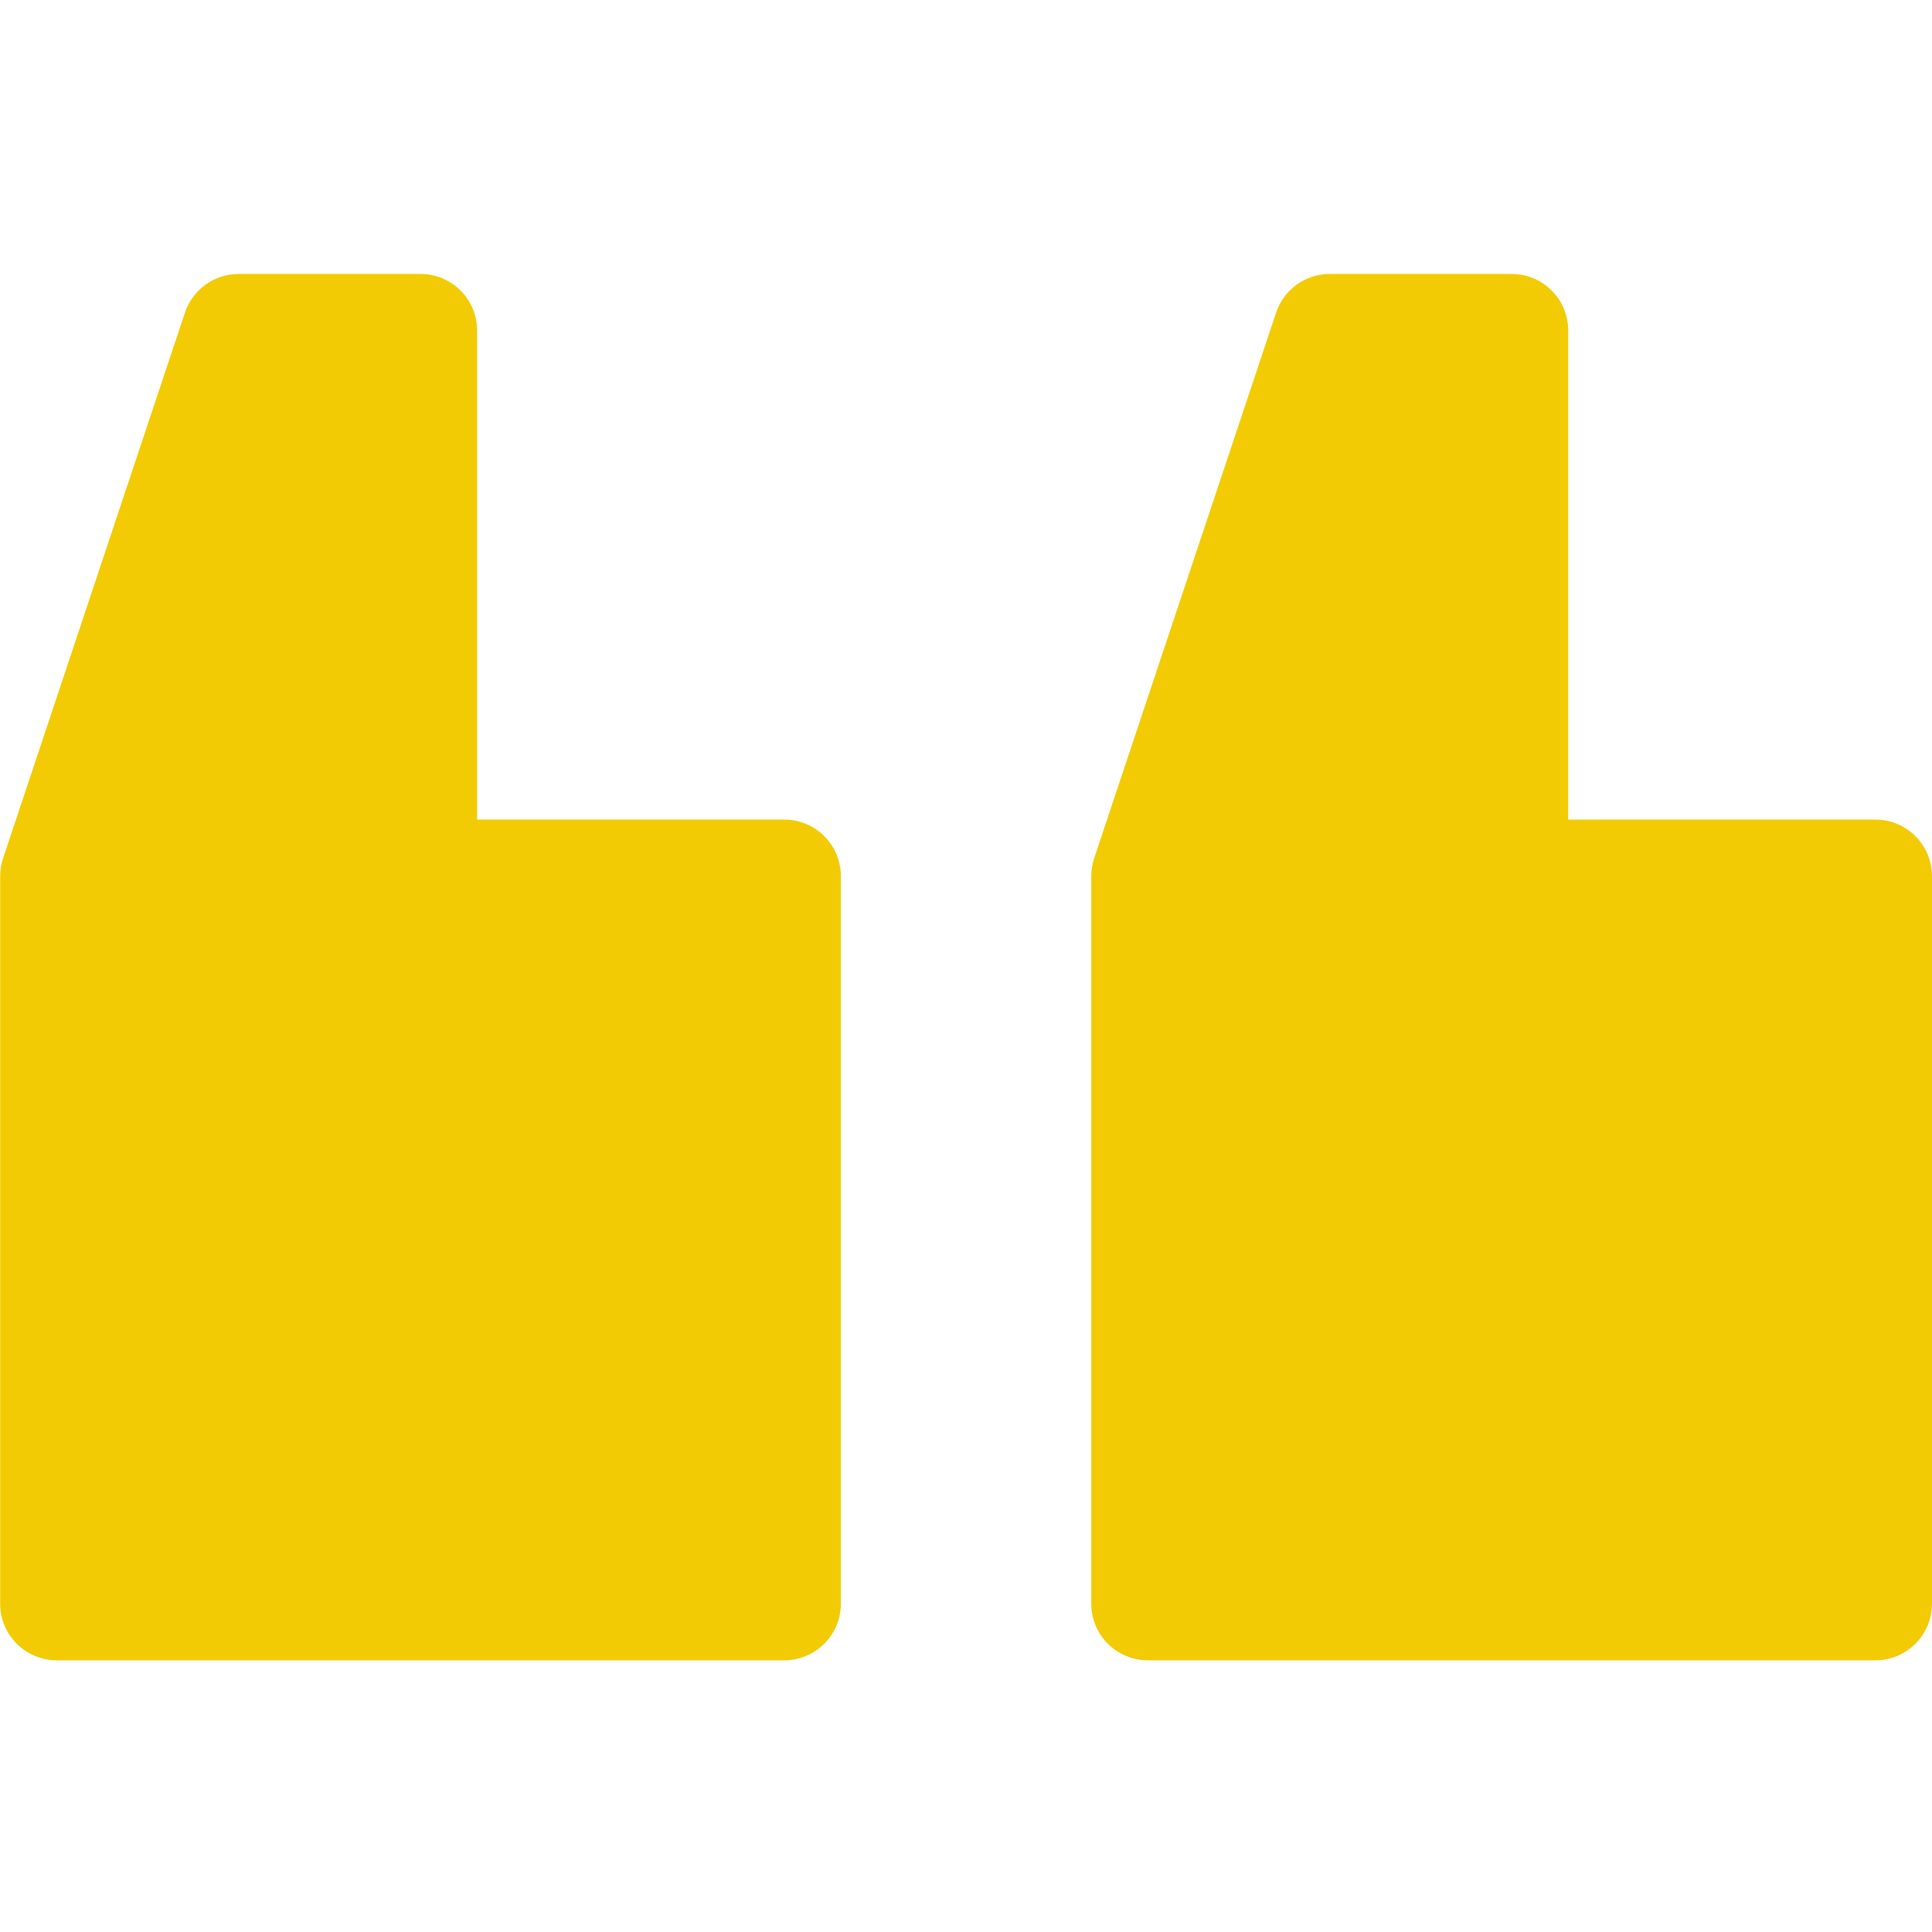 <svg width="24" height="24" viewBox="0 0 24 24" fill="none" xmlns="http://www.w3.org/2000/svg">
<g id="fi_1155679">
<path id="Vector" d="M23.297 20.625H14.259C13.871 20.625 13.556 20.31 13.556 19.922V10.884C13.556 10.809 13.569 10.734 13.592 10.662L15.852 3.884C15.947 3.597 16.216 3.403 16.519 3.403H18.778C19.167 3.403 19.481 3.718 19.481 4.106V10.181H23.297C23.685 10.181 24 10.496 24 10.884V19.922C24 20.31 23.685 20.625 23.297 20.625Z" fill="#F2CB05"/>
<path id="Vector_2" d="M9.742 20.625H0.705C0.316 20.625 0.002 20.31 0.002 19.922V10.884C0.002 10.809 0.014 10.734 0.038 10.662L2.297 3.884C2.393 3.597 2.662 3.403 2.964 3.403H5.224C5.612 3.403 5.927 3.718 5.927 4.106V10.181H9.742C10.131 10.181 10.445 10.496 10.445 10.884V19.922C10.445 20.31 10.131 20.625 9.742 20.625Z" fill="#F2CB05"/>
</g>
</svg>
